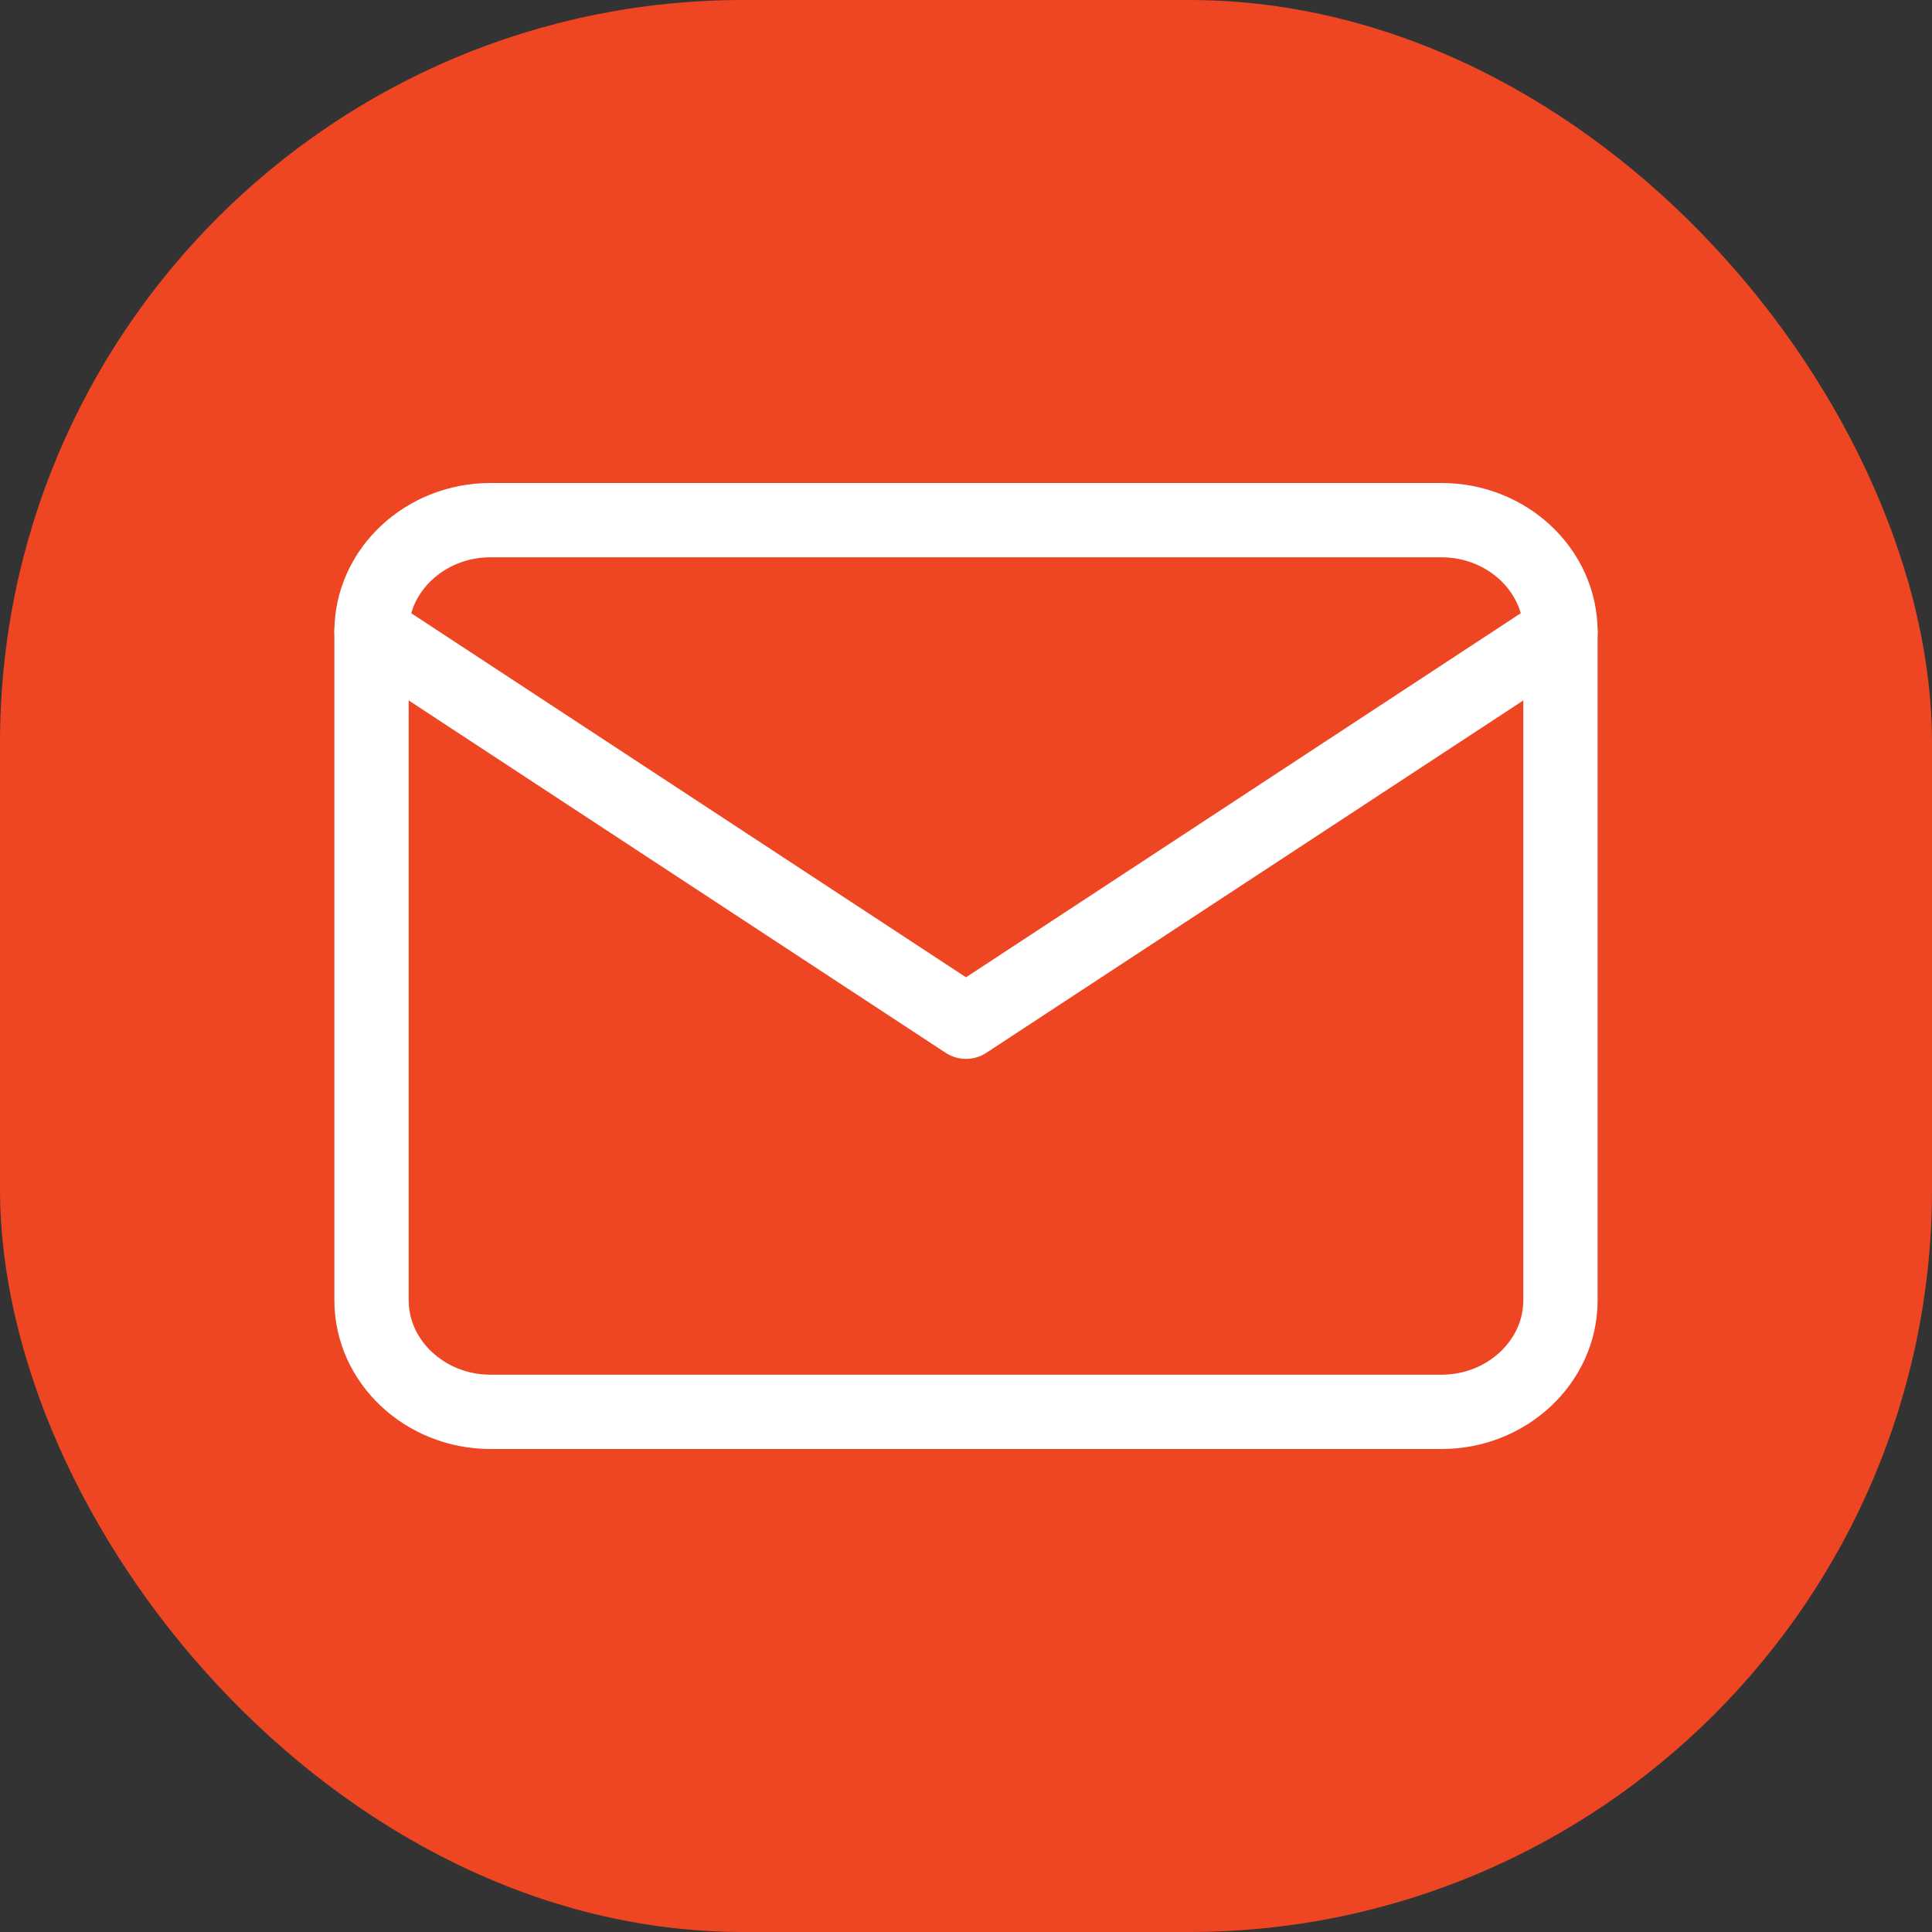 <svg width="13" height="13" viewBox="0 0 13 13" fill="none" xmlns="http://www.w3.org/2000/svg">
<rect x="0" y="0" width="13" height="13" fill="#333333" stroke="none"/>
<rect width="13" height="13" rx="5" fill="#EE4623"/>
<path d="M3.3 3.5H9.7C10.14 3.5 10.5 3.837 10.5 4.25V8.75C10.5 9.162 10.14 9.5 9.7 9.5H3.3C2.86 9.5 2.5 9.162 2.5 8.75V4.25C2.5 3.837 2.86 3.5 3.3 3.5Z" stroke="white" stroke-width="0.5" stroke-linecap="round" stroke-linejoin="round"/>
<path d="M10.5 4.25L6.5 6.875L2.5 4.25" stroke="white" stroke-width="0.5" stroke-linecap="round" stroke-linejoin="round"/>
</svg>
